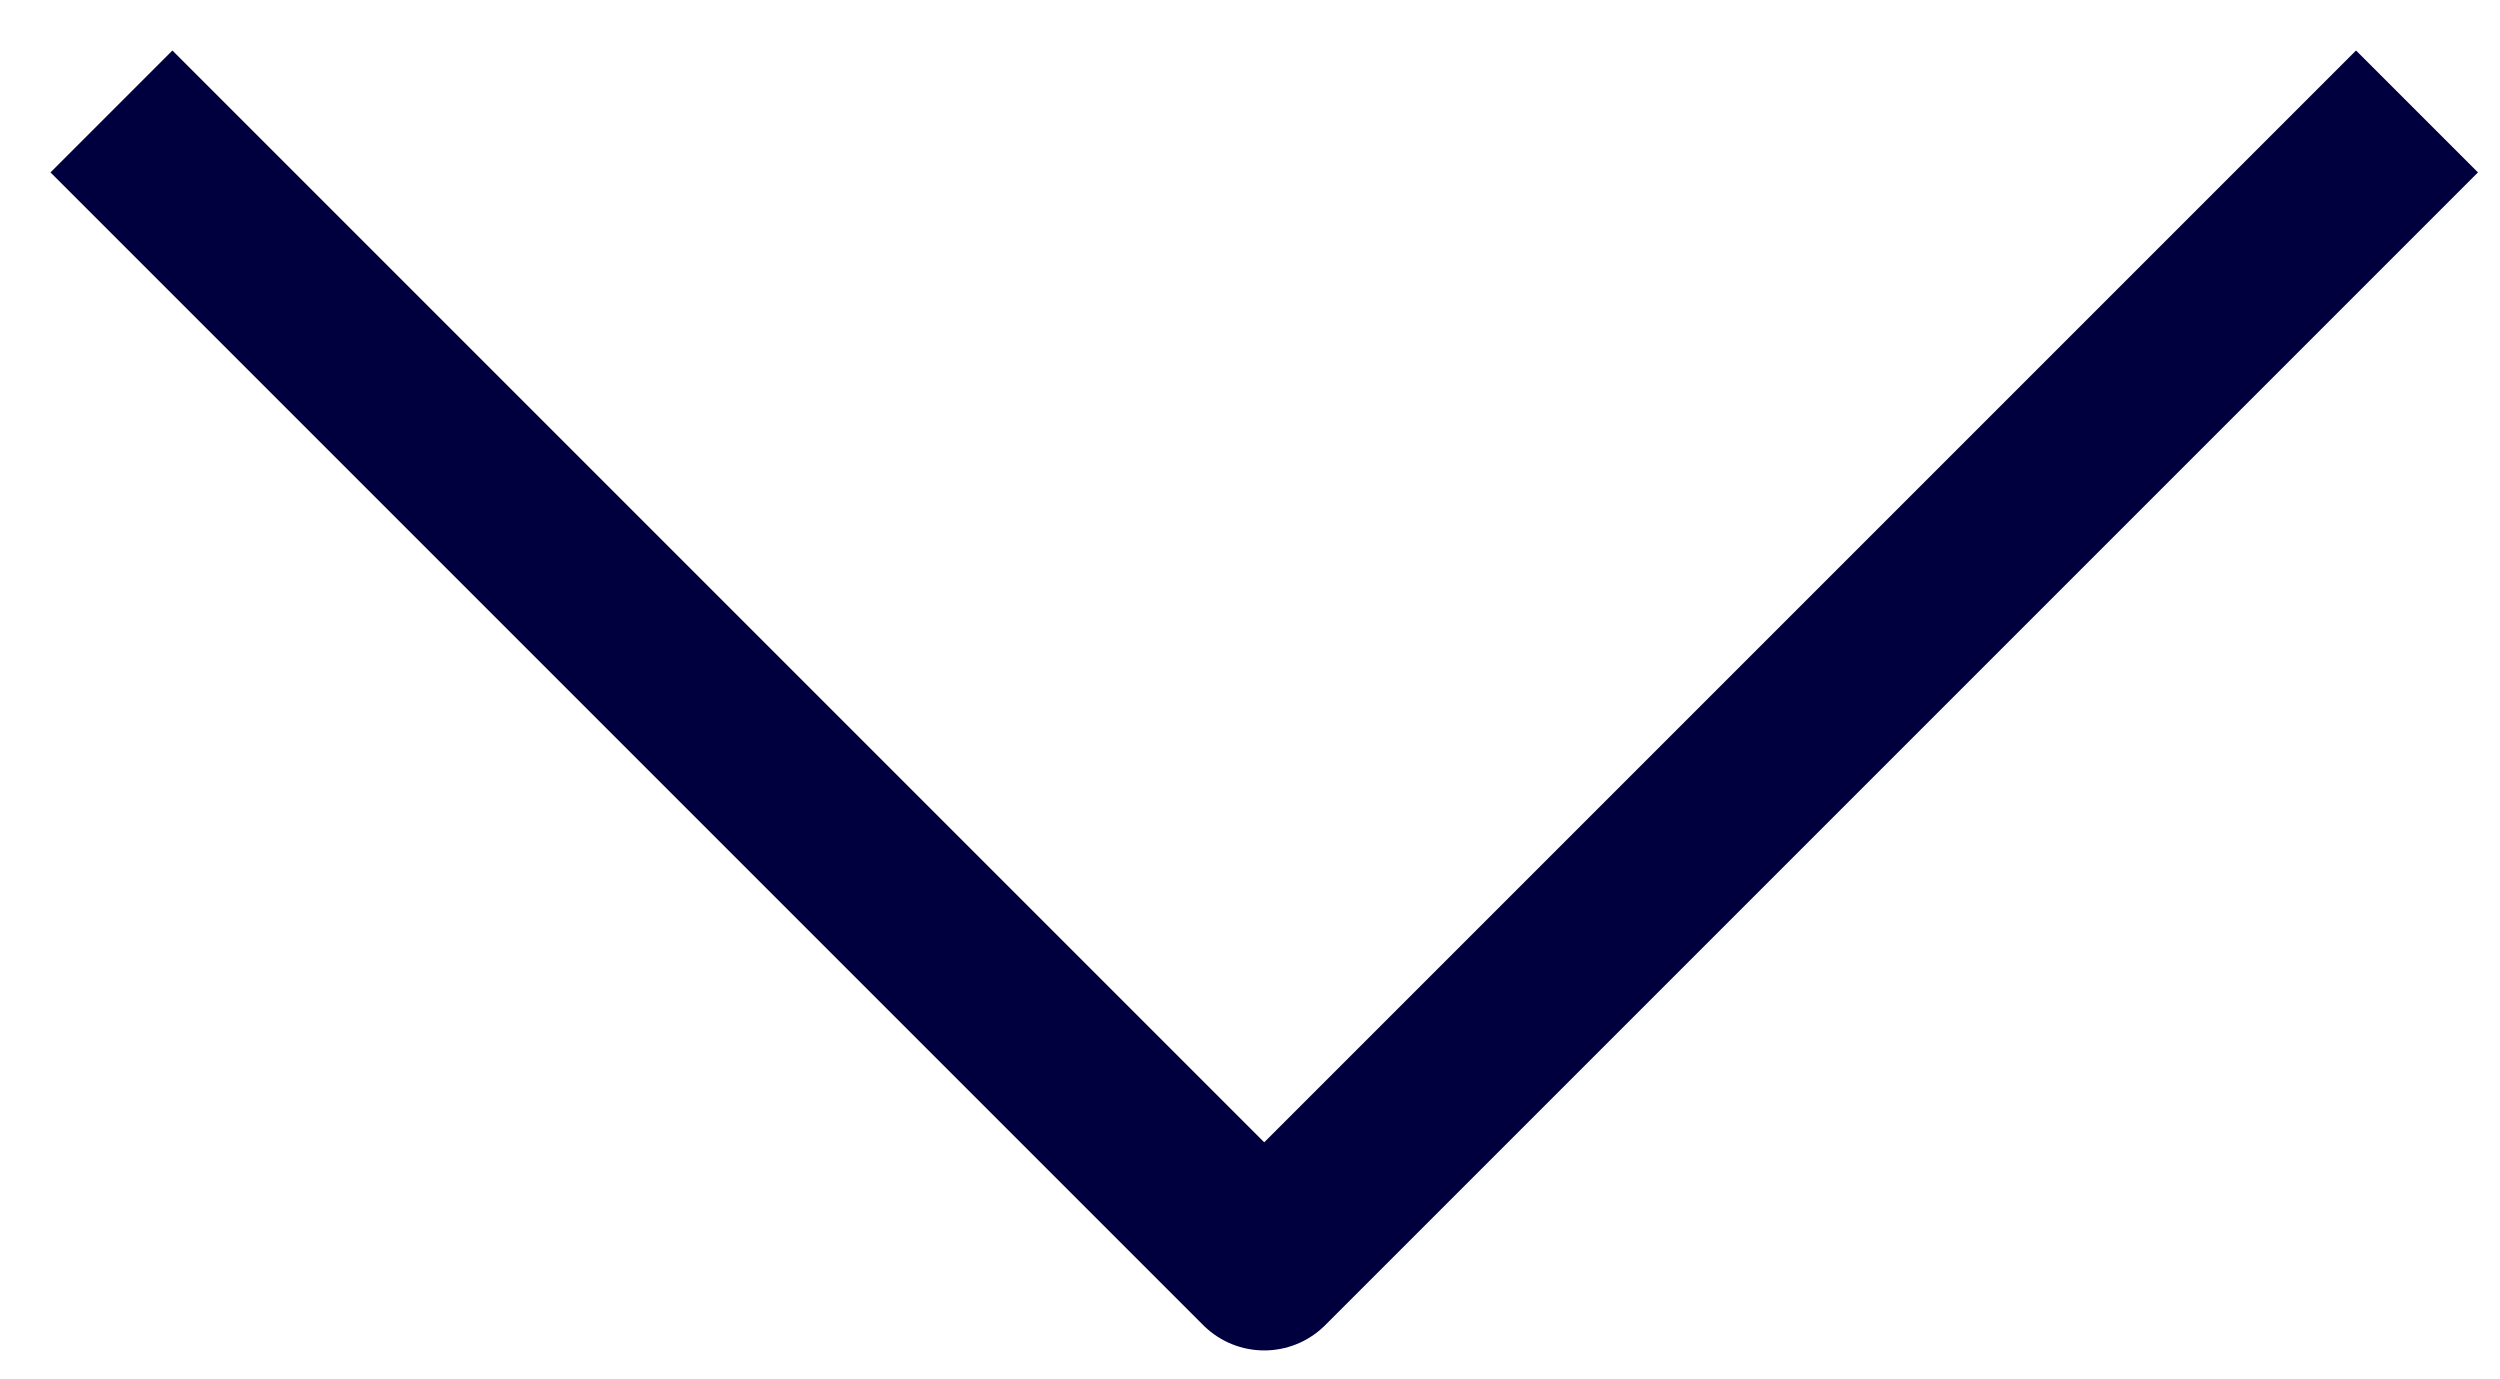 <svg width="29" height="16" viewBox="0 0 29 16" fill="none" xmlns="http://www.w3.org/2000/svg">
<path d="M2 2L14.665 14.665L27.33 2" stroke="#00003F" stroke-width="2" stroke-linecap="square" stroke-linejoin="round"/>
</svg>
